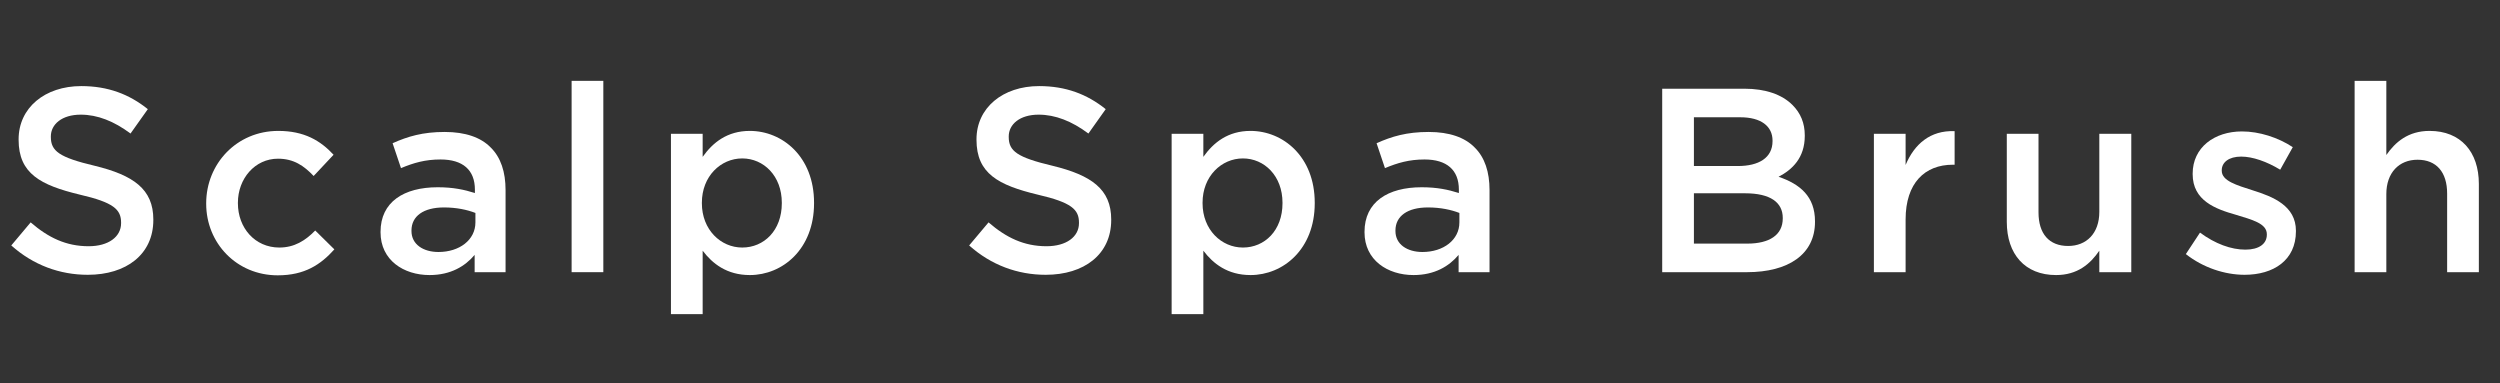 <svg width="124" height="19" viewBox="0 0 124 19" fill="none" xmlns="http://www.w3.org/2000/svg">
<rect x="0" y="0" width="124" height="19" fill="#333333" stroke="none"/>
<path d="M116.789 13.5V4.01H118.362V7.689C118.804 7.052 119.441 6.493 120.507 6.493C122.054 6.493 122.951 7.533 122.951 9.119V13.5H121.378V9.6C121.378 8.534 120.845 7.923 119.909 7.923C118.999 7.923 118.362 8.56 118.362 9.626V13.5H116.789Z" fill="white"/>
<path d="M111.33 13.63C110.355 13.63 109.276 13.279 108.418 12.603L109.12 11.537C109.874 12.096 110.667 12.382 111.369 12.382C112.045 12.382 112.435 12.096 112.435 11.641V11.615C112.435 11.082 111.707 10.9 110.901 10.653C109.887 10.367 108.756 9.951 108.756 8.638V8.612C108.756 7.312 109.835 6.519 111.2 6.519C112.058 6.519 112.994 6.818 113.722 7.299L113.098 8.417C112.435 8.014 111.733 7.767 111.161 7.767C110.55 7.767 110.199 8.053 110.199 8.443V8.469C110.199 8.976 110.94 9.184 111.746 9.444C112.747 9.756 113.878 10.211 113.878 11.446V11.472C113.878 12.915 112.76 13.63 111.33 13.63Z" fill="white"/>
<path d="M101.981 13.643C100.434 13.643 99.537 12.603 99.537 11.004V6.636H101.11V10.536C101.11 11.602 101.643 12.2 102.579 12.2C103.489 12.2 104.126 11.576 104.126 10.51V6.636H105.712V13.5H104.126V12.434C103.684 13.084 103.047 13.643 101.981 13.643Z" fill="white"/>
<path d="M92.945 13.5V6.636H94.518V8.183C94.947 7.156 95.74 6.454 96.949 6.506V8.17H96.858C95.48 8.17 94.518 9.067 94.518 10.887V13.5H92.945Z" fill="white"/>
<path d="M82.445 13.5V4.4H86.527C87.567 4.4 88.386 4.686 88.906 5.206C89.309 5.609 89.517 6.103 89.517 6.714V6.74C89.517 7.832 88.893 8.417 88.217 8.768C89.283 9.132 90.024 9.743 90.024 10.978V11.004C90.024 12.629 88.685 13.5 86.657 13.5H82.445ZM87.918 7V6.974C87.918 6.259 87.346 5.817 86.319 5.817H84.018V8.235H86.202C87.229 8.235 87.918 7.832 87.918 7ZM88.425 10.809C88.425 10.042 87.814 9.587 86.553 9.587H84.018V12.083H86.67C87.762 12.083 88.425 11.654 88.425 10.835V10.809Z" fill="white"/>
<path d="M70.111 13.643C68.824 13.643 67.68 12.902 67.68 11.524V11.498C67.68 10.016 68.837 9.288 70.514 9.288C71.281 9.288 71.827 9.405 72.36 9.574V9.405C72.36 8.43 71.762 7.91 70.657 7.91C69.89 7.91 69.318 8.079 68.694 8.339L68.278 7.104C69.032 6.766 69.773 6.545 70.865 6.545C71.892 6.545 72.659 6.818 73.14 7.312C73.647 7.806 73.881 8.534 73.881 9.431V13.5H72.347V12.642C71.879 13.201 71.164 13.643 70.111 13.643ZM70.553 12.499C71.593 12.499 72.386 11.901 72.386 11.03V10.562C71.983 10.406 71.45 10.289 70.826 10.289C69.812 10.289 69.214 10.718 69.214 11.433V11.459C69.214 12.122 69.799 12.499 70.553 12.499Z" fill="white"/>
<path d="M58.113 15.58V6.636H59.686V7.78C60.193 7.065 60.908 6.493 62.026 6.493C63.638 6.493 65.211 7.767 65.211 10.055V10.081C65.211 12.356 63.651 13.643 62.026 13.643C60.882 13.643 60.167 13.071 59.686 12.434V15.58H58.113ZM61.649 12.278C62.728 12.278 63.612 11.433 63.612 10.081V10.055C63.612 8.729 62.715 7.858 61.649 7.858C60.583 7.858 59.647 8.742 59.647 10.055V10.081C59.647 11.394 60.583 12.278 61.649 12.278Z" fill="white"/>
<path d="M51.866 13.63C50.475 13.63 49.162 13.149 48.07 12.174L49.032 11.03C49.903 11.784 50.787 12.213 51.905 12.213C52.893 12.213 53.517 11.745 53.517 11.069V11.043C53.517 10.393 53.153 10.041 51.463 9.652C49.526 9.184 48.434 8.612 48.434 6.935V6.909C48.434 5.349 49.734 4.27 51.541 4.27C52.867 4.27 53.92 4.673 54.843 5.414L53.985 6.623C53.166 6.012 52.347 5.687 51.515 5.687C50.579 5.687 50.033 6.168 50.033 6.766V6.792C50.033 7.494 50.449 7.806 52.204 8.222C54.128 8.69 55.116 9.379 55.116 10.886V10.912C55.116 12.616 53.777 13.63 51.866 13.63Z" fill="white"/>
<path d="M33.279 15.58V6.636H34.852V7.78C35.359 7.065 36.074 6.493 37.192 6.493C38.804 6.493 40.377 7.767 40.377 10.055V10.081C40.377 12.356 38.817 13.643 37.192 13.643C36.048 13.643 35.333 13.071 34.852 12.434V15.58H33.279ZM36.815 12.278C37.894 12.278 38.778 11.433 38.778 10.081V10.055C38.778 8.729 37.881 7.858 36.815 7.858C35.749 7.858 34.813 8.742 34.813 10.055V10.081C34.813 11.394 35.749 12.278 36.815 12.278Z" fill="white"/>
<path d="M28.352 13.5V4.01H29.925V13.5H28.352Z" fill="white"/>
<path d="M21.306 13.643C20.019 13.643 18.875 12.902 18.875 11.524V11.498C18.875 10.016 20.032 9.288 21.709 9.288C22.476 9.288 23.022 9.405 23.555 9.574V9.405C23.555 8.43 22.957 7.91 21.852 7.91C21.085 7.91 20.513 8.079 19.889 8.339L19.473 7.104C20.227 6.766 20.968 6.545 22.06 6.545C23.087 6.545 23.854 6.818 24.335 7.312C24.842 7.806 25.076 8.534 25.076 9.431V13.5H23.542V12.642C23.074 13.201 22.359 13.643 21.306 13.643ZM21.748 12.499C22.788 12.499 23.581 11.901 23.581 11.03V10.562C23.178 10.406 22.645 10.289 22.021 10.289C21.007 10.289 20.409 10.718 20.409 11.433V11.459C20.409 12.122 20.994 12.499 21.748 12.499Z" fill="white"/>
<path d="M13.776 13.656C11.735 13.656 10.227 12.057 10.227 10.107V10.081C10.227 8.131 11.735 6.493 13.802 6.493C15.089 6.493 15.895 6.974 16.545 7.676L15.557 8.729C15.076 8.222 14.569 7.871 13.789 7.871C12.645 7.871 11.8 8.859 11.8 10.055V10.081C11.8 11.303 12.645 12.278 13.854 12.278C14.595 12.278 15.141 11.94 15.635 11.433L16.584 12.369C15.908 13.123 15.115 13.656 13.776 13.656Z" fill="white"/>
<path d="M4.355 13.63C2.964 13.63 1.651 13.149 0.559 12.174L1.521 11.03C2.392 11.784 3.276 12.213 4.394 12.213C5.382 12.213 6.006 11.745 6.006 11.069V11.043C6.006 10.393 5.642 10.041 3.952 9.652C2.015 9.184 0.923 8.612 0.923 6.935V6.909C0.923 5.349 2.223 4.27 4.03 4.27C5.356 4.27 6.409 4.673 7.332 5.414L6.474 6.623C5.655 6.012 4.836 5.687 4.004 5.687C3.068 5.687 2.522 6.168 2.522 6.766V6.792C2.522 7.494 2.938 7.806 4.693 8.222C6.617 8.69 7.605 9.379 7.605 10.886V10.912C7.605 12.616 6.266 13.63 4.355 13.63Z" fill="white"/>
</svg>
